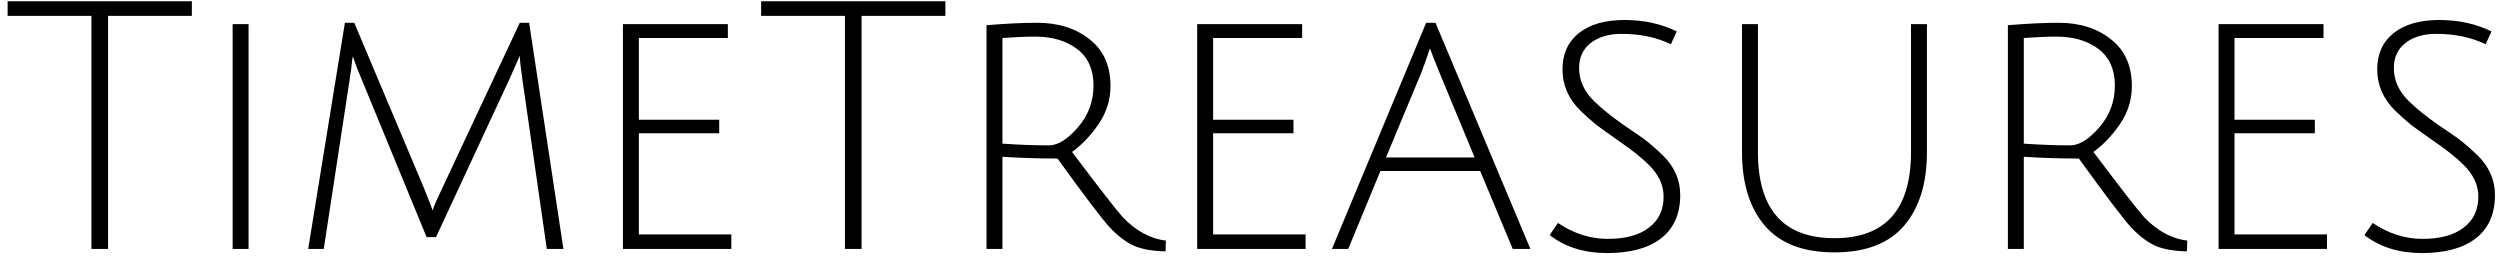 <svg width="231" height="24" viewBox="0 0 231 24" fill="none" xmlns="http://www.w3.org/2000/svg">
<path d="M8.448 1.464H0.704V0.12H17.728V1.464H9.984V23H8.448V1.464ZM21.496 23V2.232H22.968V23H21.496ZM40.285 21.912H39.42L33.373 7.224C33.117 6.648 32.861 5.976 32.605 5.208C32.605 5.229 32.583 5.347 32.541 5.56C32.519 5.773 32.487 6.061 32.444 6.424C32.402 6.765 32.359 7.053 32.316 7.288L29.916 23H28.477L31.869 2.104H32.733L39.197 17.432C39.709 18.712 39.965 19.384 39.965 19.448C40.114 19 40.402 18.339 40.828 17.464L48.029 2.104H48.892L52.06 23H50.525L48.252 7.224C48.103 6.179 48.029 5.485 48.029 5.144L47.1 7.256L40.285 21.912ZM57.559 23V2.232H67.255V3.512H59.031V11.064H66.455V12.312H59.031V21.656H67.575V23H57.559ZM78.073 1.464H70.329V0.12H87.353V1.464H79.609V23H78.073V1.464ZM91.153 23V2.328C92.987 2.179 94.544 2.104 95.825 2.104C97.787 2.104 99.409 2.616 100.689 3.64C101.969 4.643 102.609 6.083 102.609 7.96C102.609 9.219 102.246 10.381 101.521 11.448C100.795 12.515 99.974 13.379 99.056 14.04C101.595 17.411 103.163 19.427 103.76 20.088C104.977 21.347 106.299 22.061 107.729 22.232L107.697 23.224C106.502 23.203 105.531 23.032 104.785 22.712C104.038 22.371 103.291 21.805 102.545 21.016C101.819 20.227 100.209 18.104 97.713 14.648C95.984 14.648 94.288 14.595 92.624 14.488V23H91.153ZM96.912 13.432C97.745 13.432 98.641 12.877 99.6 11.768C100.561 10.659 101.041 9.368 101.041 7.896C101.041 6.424 100.539 5.304 99.537 4.536C98.534 3.768 97.233 3.384 95.632 3.384C94.779 3.384 93.776 3.427 92.624 3.512V13.272C94.16 13.379 95.59 13.432 96.912 13.432ZM110.621 23V2.232H120.317V3.512H112.093V11.064H119.517V12.312H112.093V21.656H120.637V23H110.621ZM127.552 15.8L124.576 23H123.072L131.776 2.104H132.64L141.408 23H139.776L136.768 15.8H127.552ZM132.128 4.472C131.808 5.432 131.52 6.232 131.264 6.872L128.064 14.552H136.256L133.088 6.904C132.597 5.709 132.277 4.899 132.128 4.472ZM149.813 3.128C148.661 3.128 147.723 3.405 146.997 3.96C146.272 4.515 145.909 5.293 145.909 6.296C145.909 7.448 146.389 8.483 147.349 9.4C148.032 10.061 148.907 10.765 149.973 11.512C151.061 12.237 151.808 12.76 152.213 13.08C152.619 13.4 153.109 13.837 153.685 14.392C154.731 15.437 155.253 16.643 155.253 18.008C155.253 19.779 154.656 21.123 153.461 22.04C152.288 22.936 150.635 23.384 148.501 23.384C146.389 23.384 144.619 22.829 143.189 21.72L143.957 20.6C145.408 21.581 146.944 22.072 148.565 22.072C150.187 22.072 151.445 21.731 152.341 21.048C153.259 20.365 153.717 19.405 153.717 18.168C153.717 17.101 153.259 16.12 152.341 15.224C151.701 14.584 150.837 13.891 149.749 13.144C148.683 12.397 147.936 11.864 147.509 11.544C147.083 11.203 146.581 10.755 146.005 10.2C144.917 9.112 144.373 7.853 144.373 6.424C144.373 4.995 144.875 3.875 145.877 3.064C146.901 2.253 148.309 1.848 150.101 1.848C151.893 1.848 153.504 2.2 154.933 2.904L154.389 4.088C153.067 3.448 151.541 3.128 149.813 3.128ZM175.937 20.856C174.529 22.499 172.385 23.32 169.505 23.32C166.625 23.32 164.481 22.499 163.073 20.856C161.665 19.213 160.961 16.941 160.961 14.04V2.232H162.433V14.04C162.433 19.352 164.79 22.008 169.505 22.008C174.219 22.008 176.577 19.352 176.577 14.04V2.232H178.049V14.04C178.049 16.941 177.345 19.213 175.937 20.856ZM185.528 23V2.328C187.362 2.179 188.92 2.104 190.2 2.104C192.162 2.104 193.784 2.616 195.064 3.64C196.344 4.643 196.984 6.083 196.984 7.96C196.984 9.219 196.621 10.381 195.896 11.448C195.17 12.515 194.349 13.379 193.432 14.04C195.97 17.411 197.538 19.427 198.135 20.088C199.352 21.347 200.674 22.061 202.104 22.232L202.072 23.224C200.877 23.203 199.906 23.032 199.16 22.712C198.413 22.371 197.666 21.805 196.92 21.016C196.194 20.227 194.584 18.104 192.088 14.648C190.36 14.648 188.664 14.595 187 14.488V23H185.528ZM191.288 13.432C192.12 13.432 193.016 12.877 193.976 11.768C194.936 10.659 195.416 9.368 195.416 7.896C195.416 6.424 194.914 5.304 193.912 4.536C192.909 3.768 191.608 3.384 190.008 3.384C189.154 3.384 188.152 3.427 187 3.512V13.272C188.536 13.379 189.965 13.432 191.288 13.432ZM204.996 23V2.232H214.692V3.512H206.468V11.064H213.892V12.312H206.468V21.656H215.012V23H204.996ZM225.095 3.128C223.943 3.128 223.004 3.405 222.279 3.96C221.553 4.515 221.191 5.293 221.191 6.296C221.191 7.448 221.671 8.483 222.631 9.4C223.313 10.061 224.188 10.765 225.255 11.512C226.343 12.237 227.089 12.76 227.495 13.08C227.9 13.4 228.391 13.837 228.967 14.392C230.012 15.437 230.535 16.643 230.535 18.008C230.535 19.779 229.937 21.123 228.743 22.04C227.569 22.936 225.916 23.384 223.783 23.384C221.671 23.384 219.9 22.829 218.471 21.72L219.239 20.6C220.689 21.581 222.225 22.072 223.847 22.072C225.468 22.072 226.727 21.731 227.623 21.048C228.54 20.365 228.999 19.405 228.999 18.168C228.999 17.101 228.54 16.12 227.623 15.224C226.983 14.584 226.119 13.891 225.031 13.144C223.964 12.397 223.217 11.864 222.791 11.544C222.364 11.203 221.863 10.755 221.286 10.2C220.198 9.112 219.655 7.853 219.655 6.424C219.655 4.995 220.156 3.875 221.159 3.064C222.183 2.253 223.591 1.848 225.383 1.848C227.175 1.848 228.785 2.2 230.215 2.904L229.671 4.088C228.348 3.448 226.823 3.128 225.095 3.128Z" fill="black"/>
</svg>
